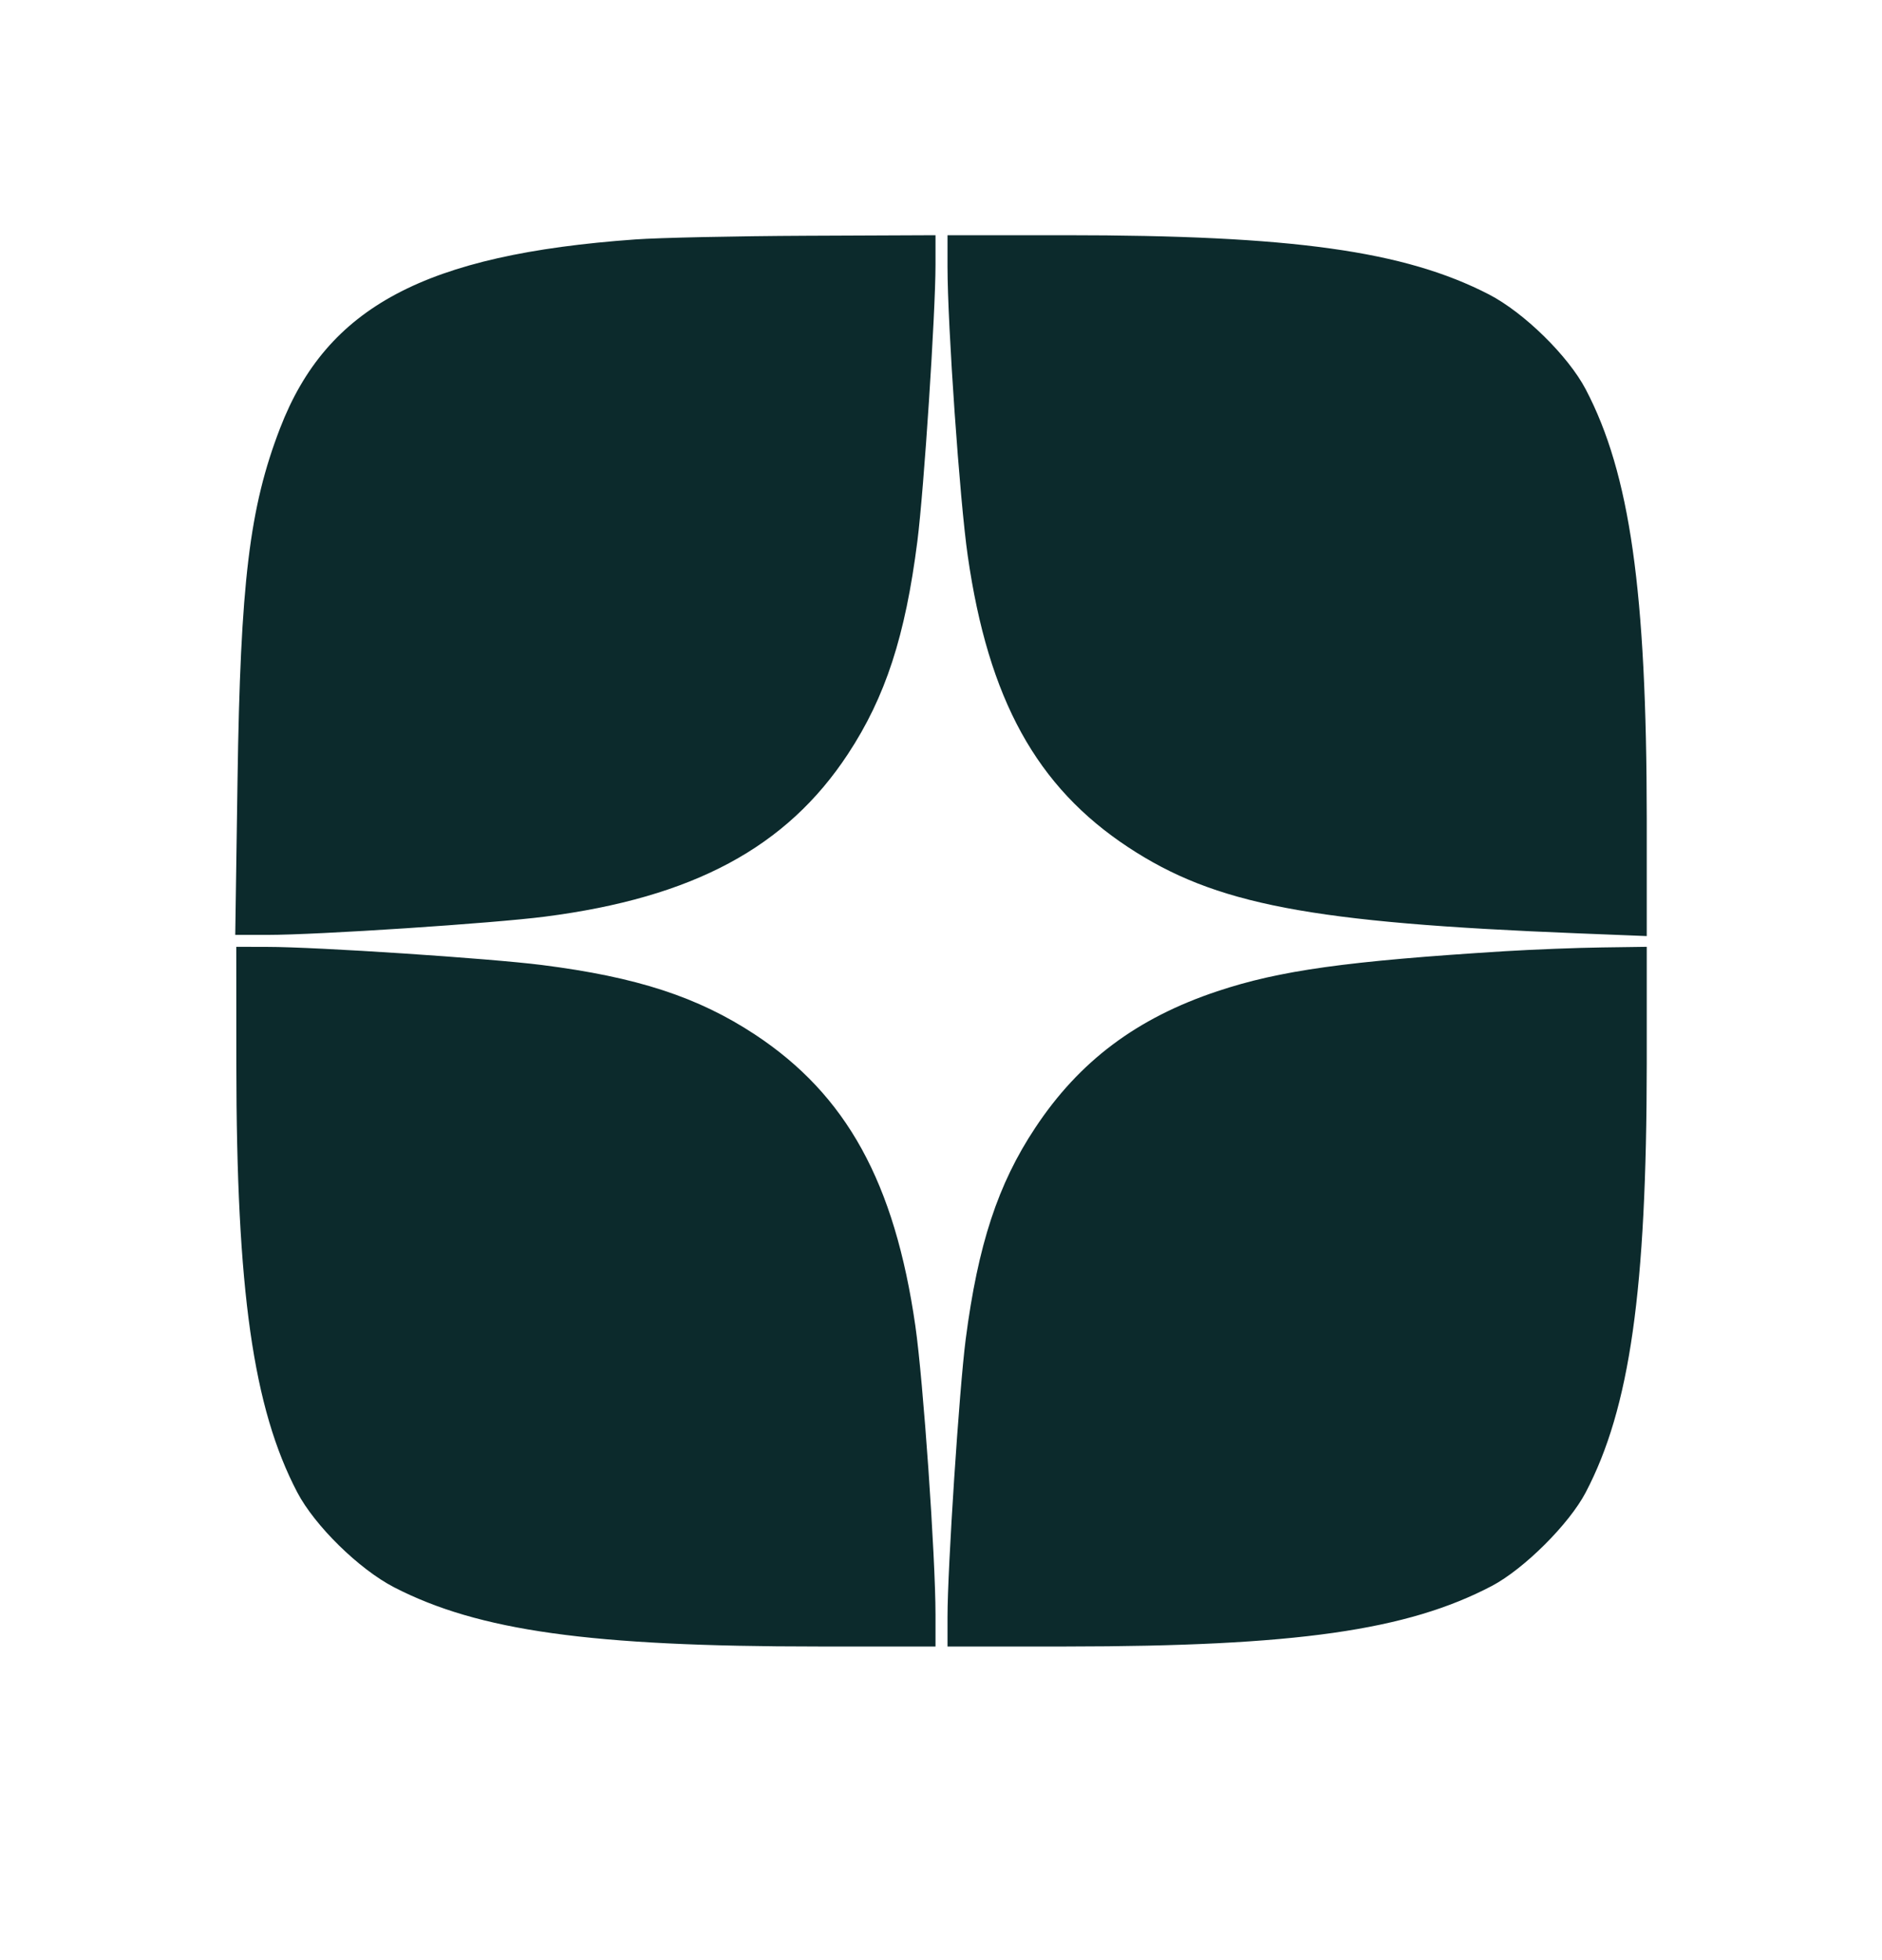 <?xml version="1.0" encoding="UTF-8"?> <svg xmlns="http://www.w3.org/2000/svg" width="24" height="25" viewBox="0 0 24 25" fill="none"> <path fill-rule="evenodd" clip-rule="evenodd" d="M8.099 3.054C5.422 3.246 4.168 3.913 3.571 5.463C3.181 6.475 3.066 7.427 3.029 9.948L3 11.924H3.41C4.05 11.924 6.286 11.777 6.95 11.691C8.839 11.448 10.031 10.808 10.814 9.616C11.292 8.889 11.545 8.113 11.699 6.901C11.783 6.239 11.93 3.992 11.93 3.378V3L10.287 3.007C9.383 3.011 8.399 3.032 8.099 3.054ZM12.083 3.402C12.083 4.148 12.239 6.386 12.341 7.089C12.604 8.921 13.219 10.036 14.389 10.807C15.496 11.536 16.708 11.768 20.121 11.904L21 11.939L21 10.44C20.998 7.54 20.786 6.042 20.222 4.966C19.998 4.539 19.434 3.986 18.987 3.755C17.911 3.2 16.48 3 13.582 3H12.083V3.402ZM3.014 13.568C3.015 16.459 3.228 17.959 3.791 19.034C4.015 19.461 4.579 20.014 5.026 20.245C6.103 20.8 7.533 21 10.431 21H11.93V20.598C11.93 19.852 11.774 17.614 11.673 16.911C11.409 15.079 10.795 13.964 9.625 13.193C8.898 12.715 8.123 12.462 6.911 12.308C6.242 12.223 4.036 12.077 3.408 12.077L3.013 12.076L3.014 13.568ZM19.191 12.132C17.174 12.258 16.32 12.377 15.523 12.643C14.497 12.985 13.764 13.535 13.202 14.384C12.726 15.101 12.472 15.874 12.315 17.081C12.233 17.717 12.083 19.998 12.083 20.622V21L13.599 21C16.52 20.998 17.941 20.796 19.024 20.228C19.434 20.012 20.01 19.439 20.222 19.034C20.785 17.959 20.998 16.459 21 13.568L21 12.076L20.427 12.084C20.111 12.088 19.555 12.11 19.191 12.132Z" fill="#0C2A2C"></path> </svg> 